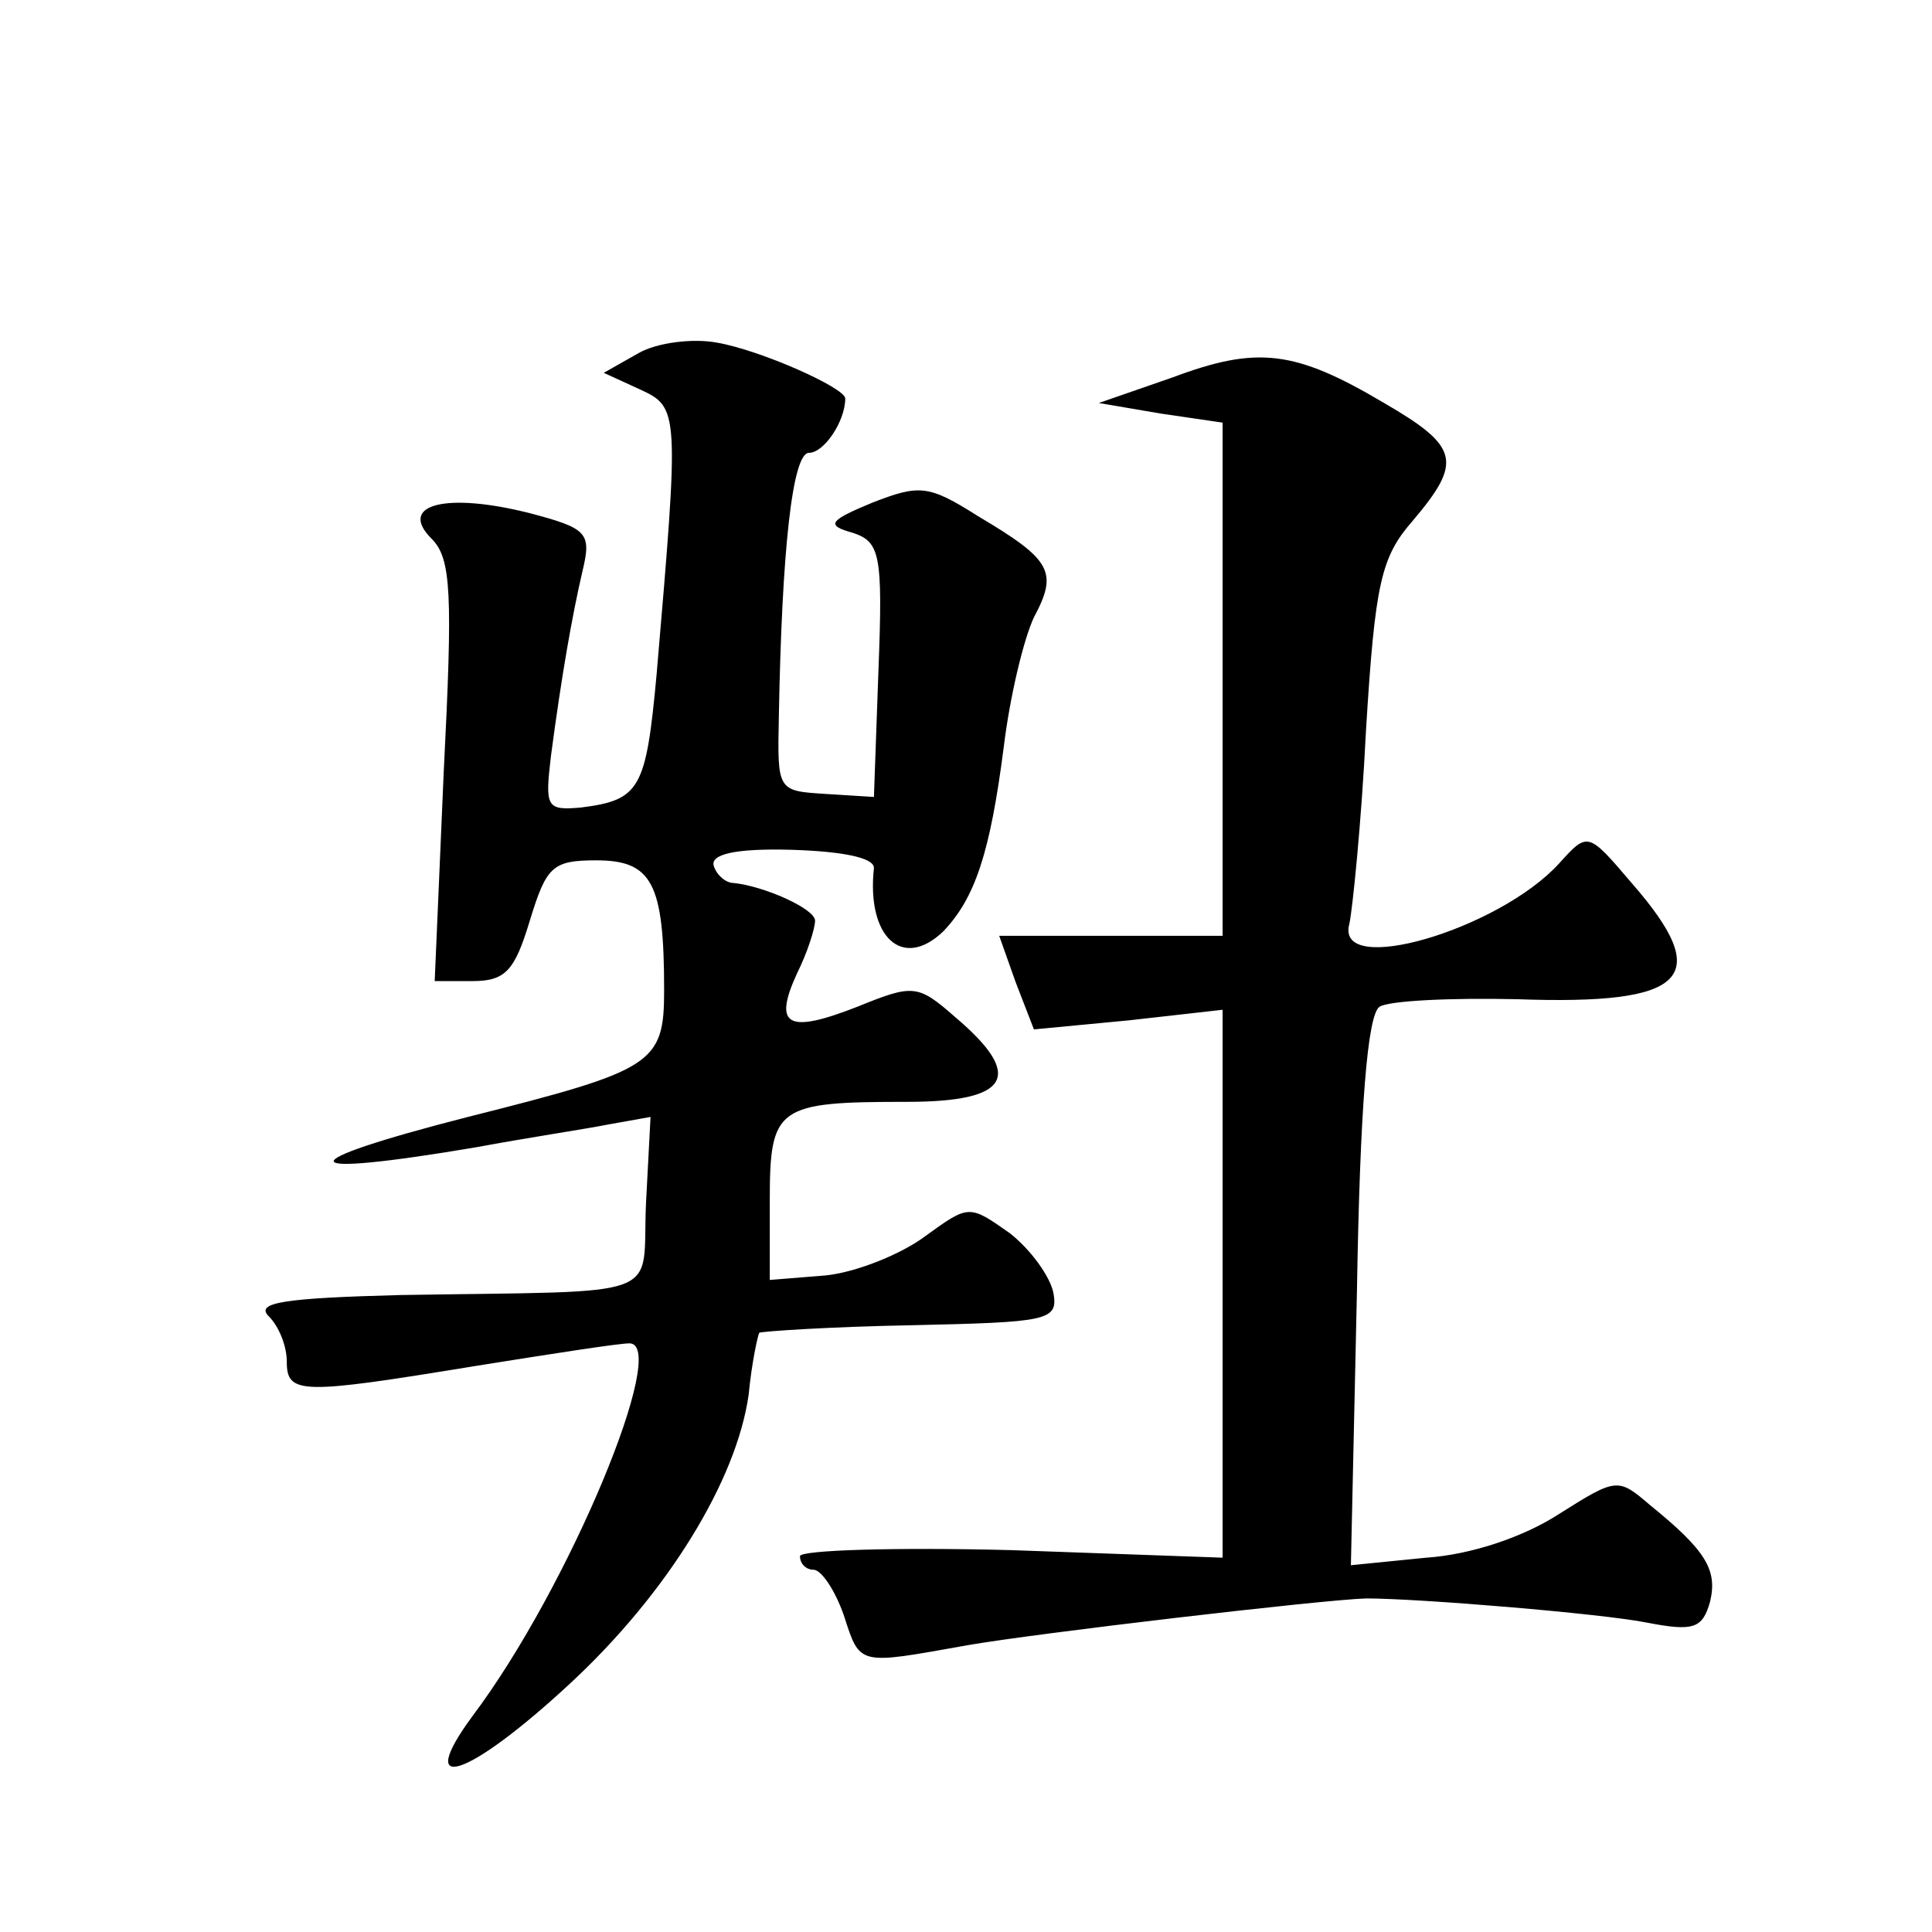 <?xml version="1.0" standalone="no"?>
<!DOCTYPE svg PUBLIC "-//W3C//DTD SVG 20010904//EN"
 "http://www.w3.org/TR/2001/REC-SVG-20010904/DTD/svg10.dtd">
<svg version="1.0" xmlns="http://www.w3.org/2000/svg"
 width="128pt" height="128pt" viewBox="0 0 128 128"
 preserveAspectRatio="xMidYMid meet">
<g transform="translate(0,128) scale(0.1,-0.1)"
fill="#0" stroke="none">
<path d="M423 1046 l-23 -13 24 -11 c26 -12 26 -14 11 -189 -7 -76 -11 -83 -50
-88 -23 -2 -24 0 -20 34 7 53 14 93 21 123 6 25 3 28 -35 38 -55 14 -88 6 -65 -17
13 -13 14 -36 8 -154 l-6 -139 25 0 c22 0 28 7 38 40 11 36 15 40 44 40 37 0 45
-15 45 -86 0 -49 -7 -53 -130 -84 -121 -31 -118 -41 6 -20 32 6 72 12 87 15 l28
5 -3 -57 c-3 -65 17 -58 -163 -61 -77 -2 -96 -5 -87 -14 7 -7 12 -20 12 -30 0 -22
9 -22 125 -3 50 8 95 15 102 15 27 0 -40 -162 -104 -247 -39 -53 -3 -41 64 21 65
60 111 135 119 192 2 21 6 39 7 41 2 1 47 4 101 5 90 2 97 3 94 21 -2 11 -15 29
-29 40 -27 19 -27 19 -56 -2 -16 -12 -46 -24 -66 -26 l-37 -3 0 53 c0 62 5 65 91
65 68 0 78 17 32 56 -25 22 -28 22 -65 7 -46 -18 -56 -13 -40 22 7 14 12 30 12
35 0 8 -34 23 -54 25 -5 0 -11 5 -13 11 -3 8 14 12 51 11 33 -1 55 -5 55 -12 -5
-46 19 -68 46 -42 21 22 31 52 40 122 4 33 13 71 20 86 16 30 12 38 -37 67 -33
21 -39 21 -70 9 -29 -12 -31 -15 -13 -20 18 -6 20 -14 17 -91 l-3 -84 -32 2 c-32
2 -32 2 -31 51 2 111 9 175 20 175 10 0 24 21 24 36 0 7 -56 32 -85 37 -16 3 -40
0 -52 -7z M777 1030 l-49 -17 41 -7 41 -6 0 -170 0 -170 -74 0 -74 0 11 -31 12
-31 63 6 62 7 0 -182 0 -181 -140 5 c-77 2 -140 0 -140 -4 0 -5 4 -9 9 -9 5 0 14
-13 20 -30 11 -34 9 -33 82 -20 46 8 234 30 264 31 35 0 156 -10 186 -16 31 -6
37 -4 42 14 5 21 -3 34 -40 64 -21 18 -22 18 -60 -6 -23 -15 -58 -27 -88 -29 l-50
-5 4 181 c2 122 7 184 15 189 6 4 47 6 91 5 113 -4 131 14 76 77 -29 34 -29 34
-48 13 -40 -44 -149 -76 -139 -40 2 9 8 67 11 128 6 98 10 115 31 139 33 39 31
49 -19 78 -59 35 -84 38 -140 17z"/>
</g>
</svg>
